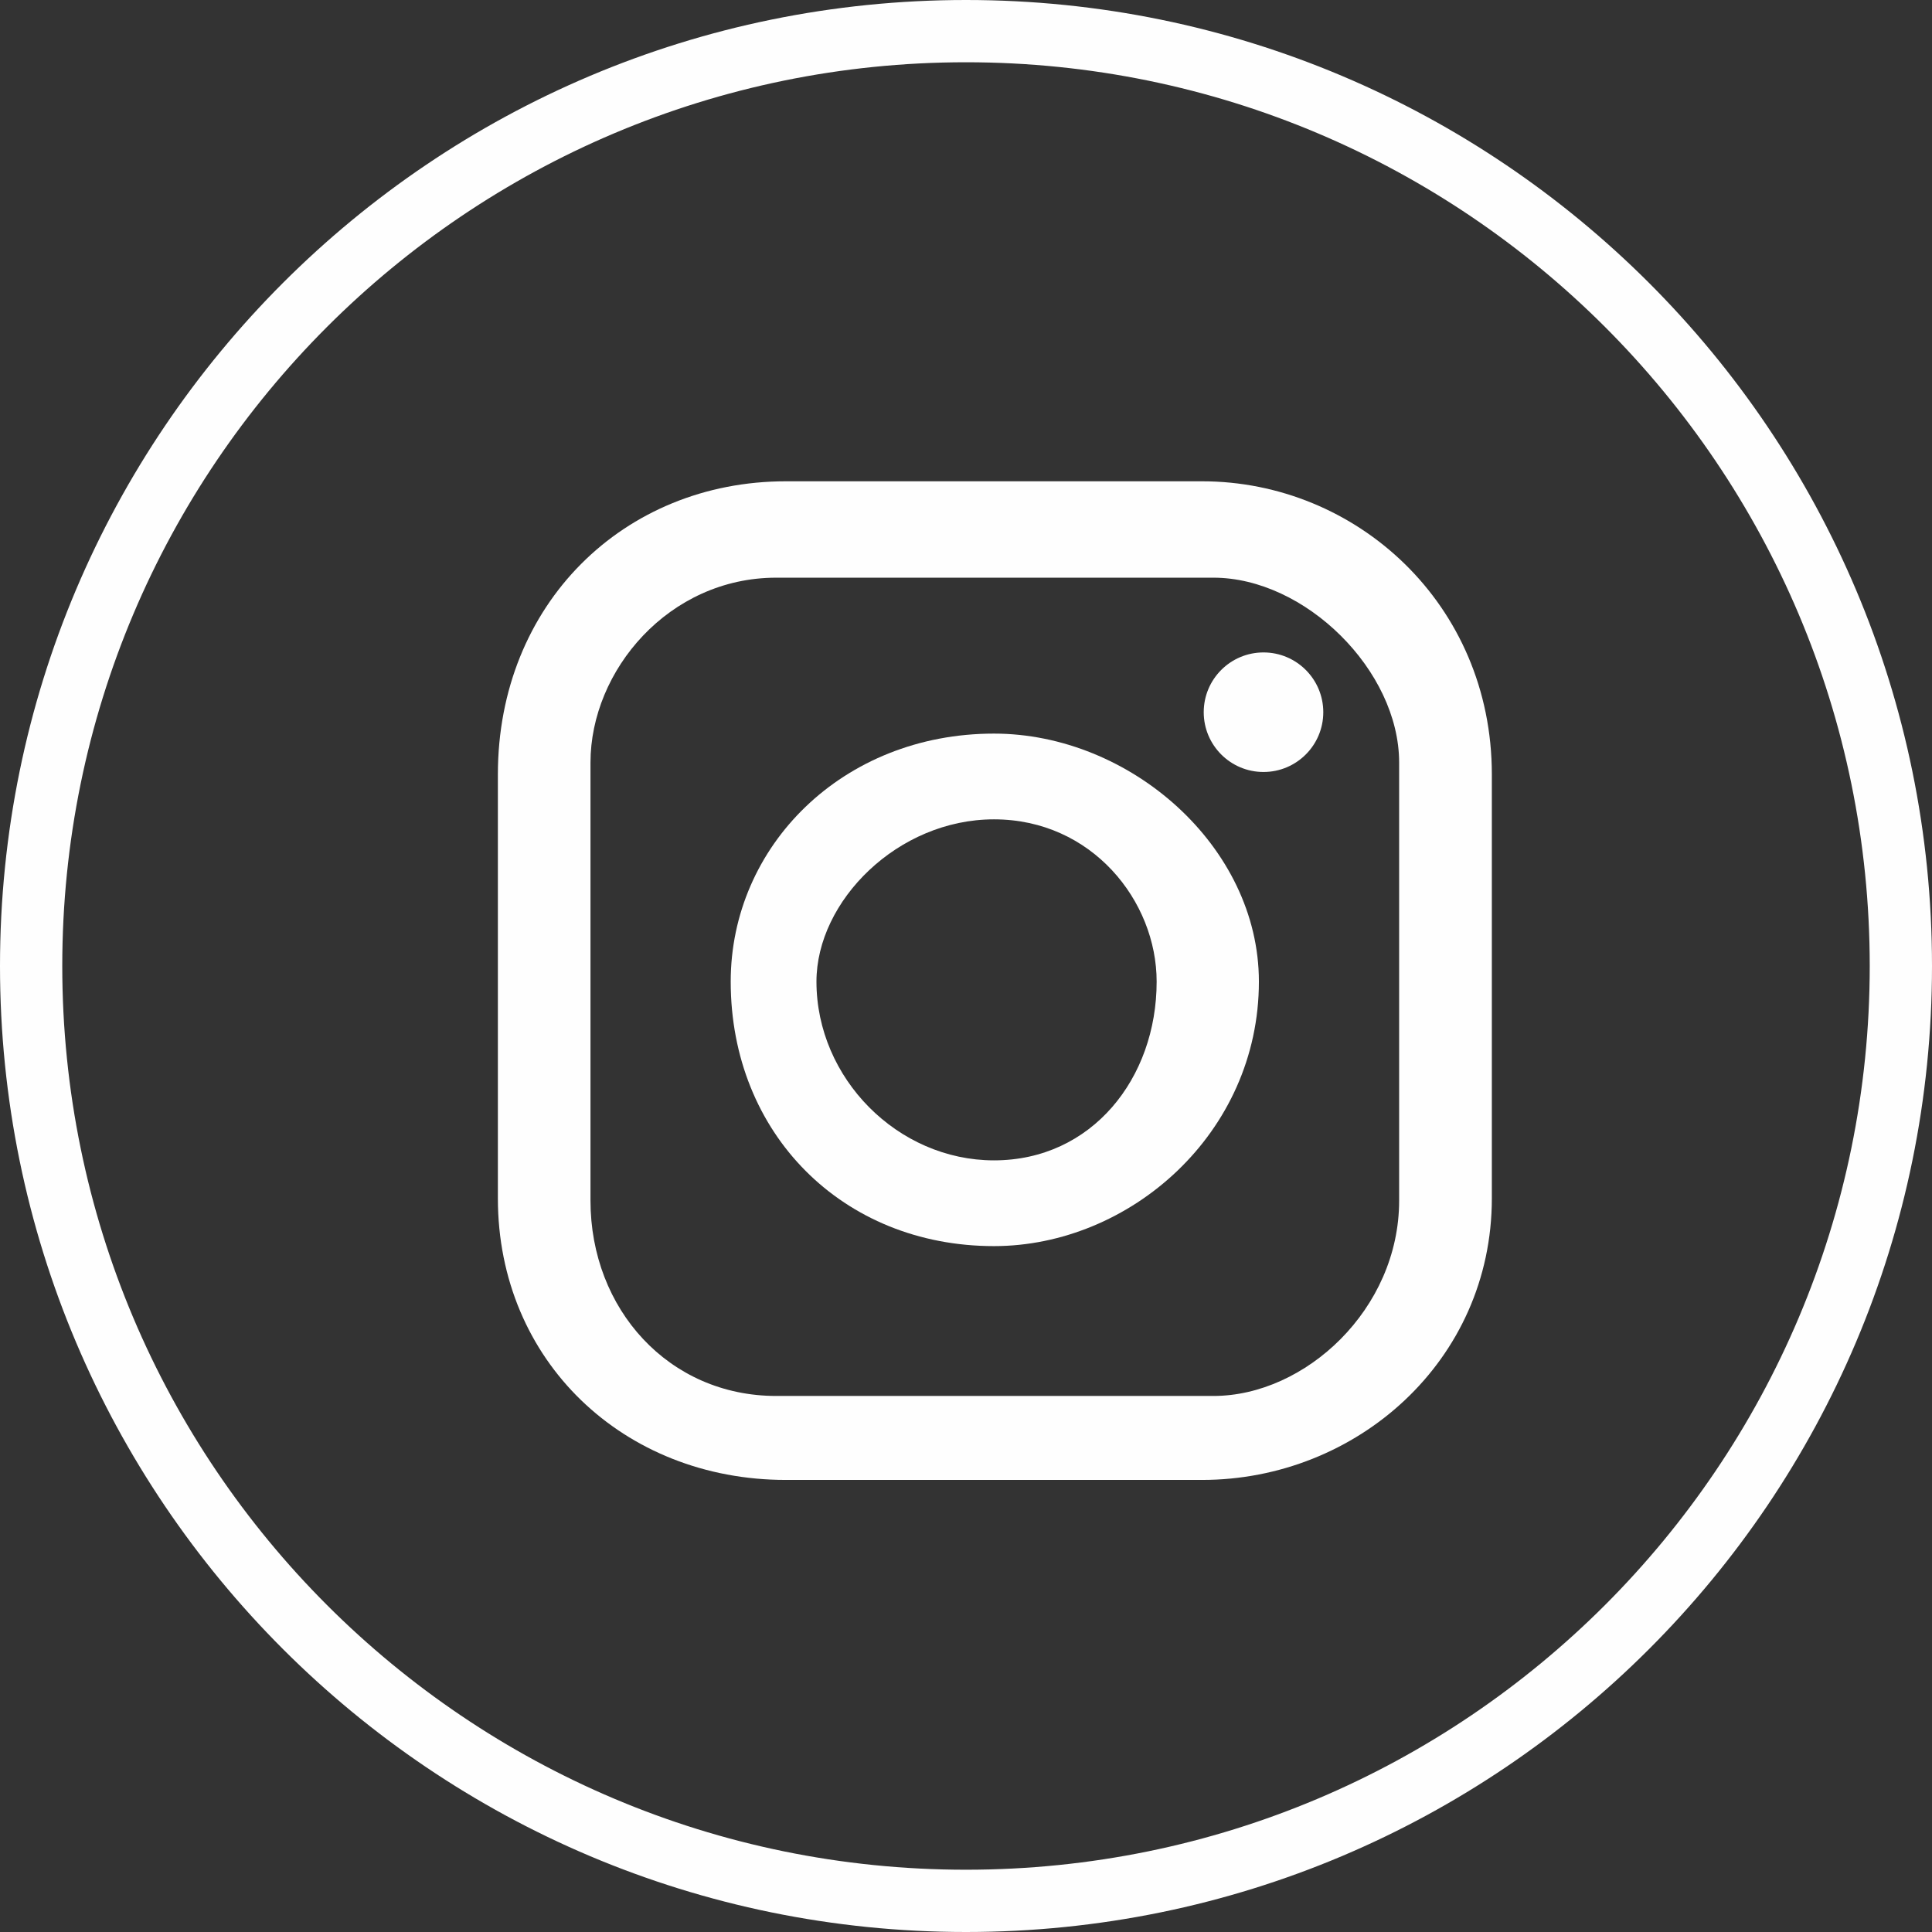 <?xml version="1.0" encoding="UTF-8"?>
<!DOCTYPE svg PUBLIC "-//W3C//DTD SVG 1.1//EN" "http://www.w3.org/Graphics/SVG/1.1/DTD/svg11.dtd">
<!-- Creator: CorelDRAW X6 -->
<svg xmlns="http://www.w3.org/2000/svg" xml:space="preserve" width="15.515mm" height="15.515mm" version="1.1" style="shape-rendering:geometricPrecision; text-rendering:geometricPrecision; image-rendering:optimizeQuality; fill-rule:evenodd; clip-rule:evenodd"
viewBox="0 0 248118 248118"
 xmlns:xlink="http://www.w3.org/1999/xlink">
 <rect x="0" y="0" width="248118" height="248118" fill="#333333" stroke="none"/>
 <defs>
  <style type="text/css">
   <![CDATA[
    .fil1 {fill:#FEFEFE}
    .fil0 {fill:#FEFEFE;fill-rule:nonzero}
   ]]>
  </style>
 </defs>
 <g id="Layer_x0020_1">
  <path class="fil0" d="M124059 0c34257,0 65273,13886 87723,36336 22450,22450 36336,53465 36336,87723 0,34257 -13886,65273 -36336,87723 -22450,22450 -53466,36336 -87723,36336 -34258,0 -65273,-13886 -87723,-36336 -22450,-22450 -36336,-53466 -36336,-87723 0,-34258 13886,-65273 36336,-87723 22450,-22450 53465,-36336 87723,-36336zm82068 41990c-21002,-21002 -50020,-33994 -82068,-33994 -32050,0 -61066,12992 -82068,33994 -21002,21002 -33994,50019 -33994,82068 0,32048 12992,61066 33994,82068 21002,21002 50019,33994 82068,33994 32048,0 61066,-12992 82068,-33994 21002,-21002 33994,-50020 33994,-82068 0,-32050 -12992,-61066 -33994,-82068z"/>
  <g id="_702356368">
   <path class="fil0" d="M154377 61811l-53450 0c-20819,0 -36987,15771 -36987,37653l0 54429c0,20903 16168,36168 36987,36168l53450 0c19816,0 37214,-15264 37214,-36168l0 -54429c0,-21882 -17398,-37653 -37214,-37653zm25308 92378l0 0c0,13953 -12072,25088 -23852,25088l-56148 0c-13782,0 -23852,-11135 -23852,-25088l0 -56255c0,-11833 10070,-23745 23852,-23745l56148 0c11780,0 23852,11913 23852,23745l0 56255z"/>
   <path class="fil0" d="M127651 94213c-19453,0 -33809,14462 -33809,31850 0,19506 14356,33969 33809,33969 17441,0 34023,-14463 34023,-33969 0,-17388 -16582,-31850 -34023,-31850zm0 54807l0 0c-12362,0 -22797,-10540 -22797,-22957 0,-10350 10435,-20839 22797,-20839 12576,0 20892,10489 20892,20839 0,12416 -8316,22957 -20892,22957z"/>
   <circle class="fil1" cx="162266" cy="91466" r="7677"/>
  </g>
 </g>
</svg>
